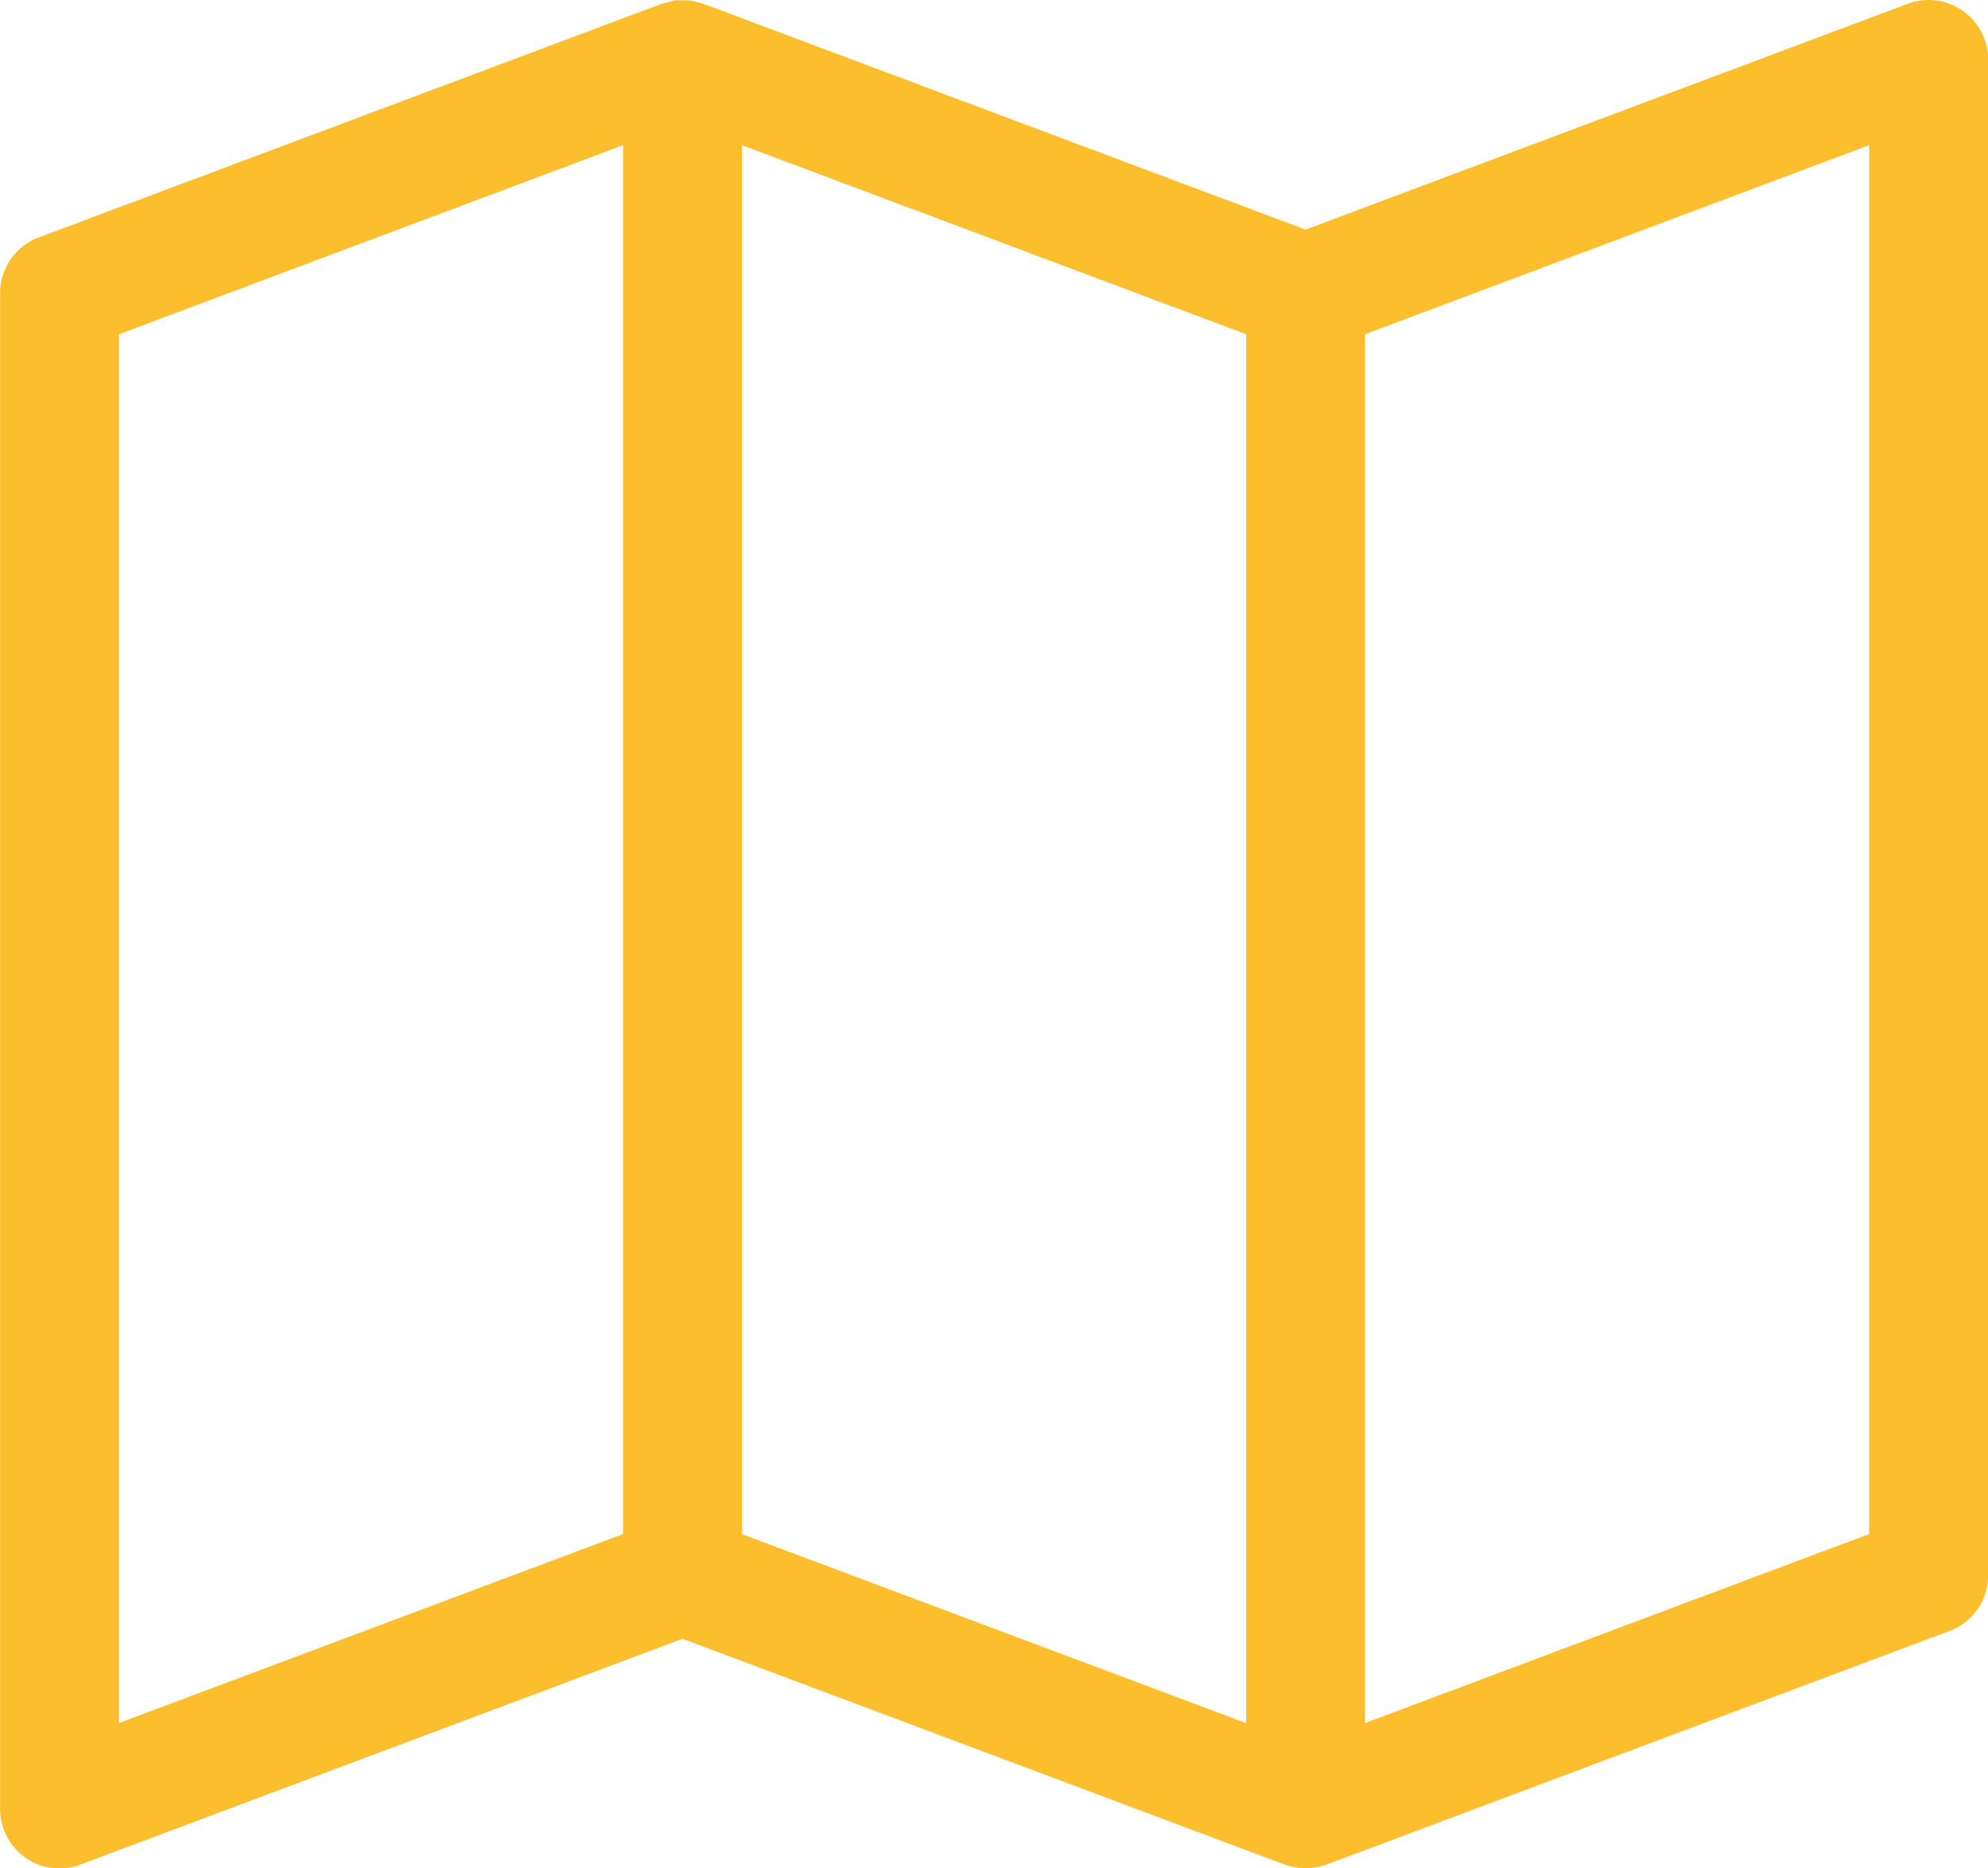 <svg xmlns="http://www.w3.org/2000/svg" width="23.023" height="21.637" viewBox="0 0 23.023 21.637">
  <path id="Path_6124" data-name="Path 6124" d="M1172.619,294.48a.687.687,0,0,0-.634-.079l-6.974,2.615-6.973-2.615a.584.584,0,0,0-.067-.017.88.88,0,0,0-.092-.022.693.693,0,0,0-.083,0,.681.681,0,0,0-.082,0,.745.745,0,0,0-.094.023c-.022.006-.044.008-.065.016l-7.215,2.706a.688.688,0,0,0-.447.645v17.554a.688.688,0,0,0,.93.644l6.974-2.615,6.973,2.615.026.007.032.009a.7.7,0,0,0,.184.028.686.686,0,0,0,.184-.028l.033-.009c.008,0,.017,0,.025-.007l7.216-2.706a.688.688,0,0,0,.447-.645V295.045A.688.688,0,0,0,1172.619,294.48Zm-21.35,3.748,5.839-2.19v16.084l-5.839,2.189Zm7.216-2.19,5.839,2.19v16.084l-5.839-2.189Zm13.054,16.084-5.839,2.189V298.228l5.839-2.19Z" transform="translate(-1149.892 -294.357)" fill="#fcbe2c"/>
</svg>
